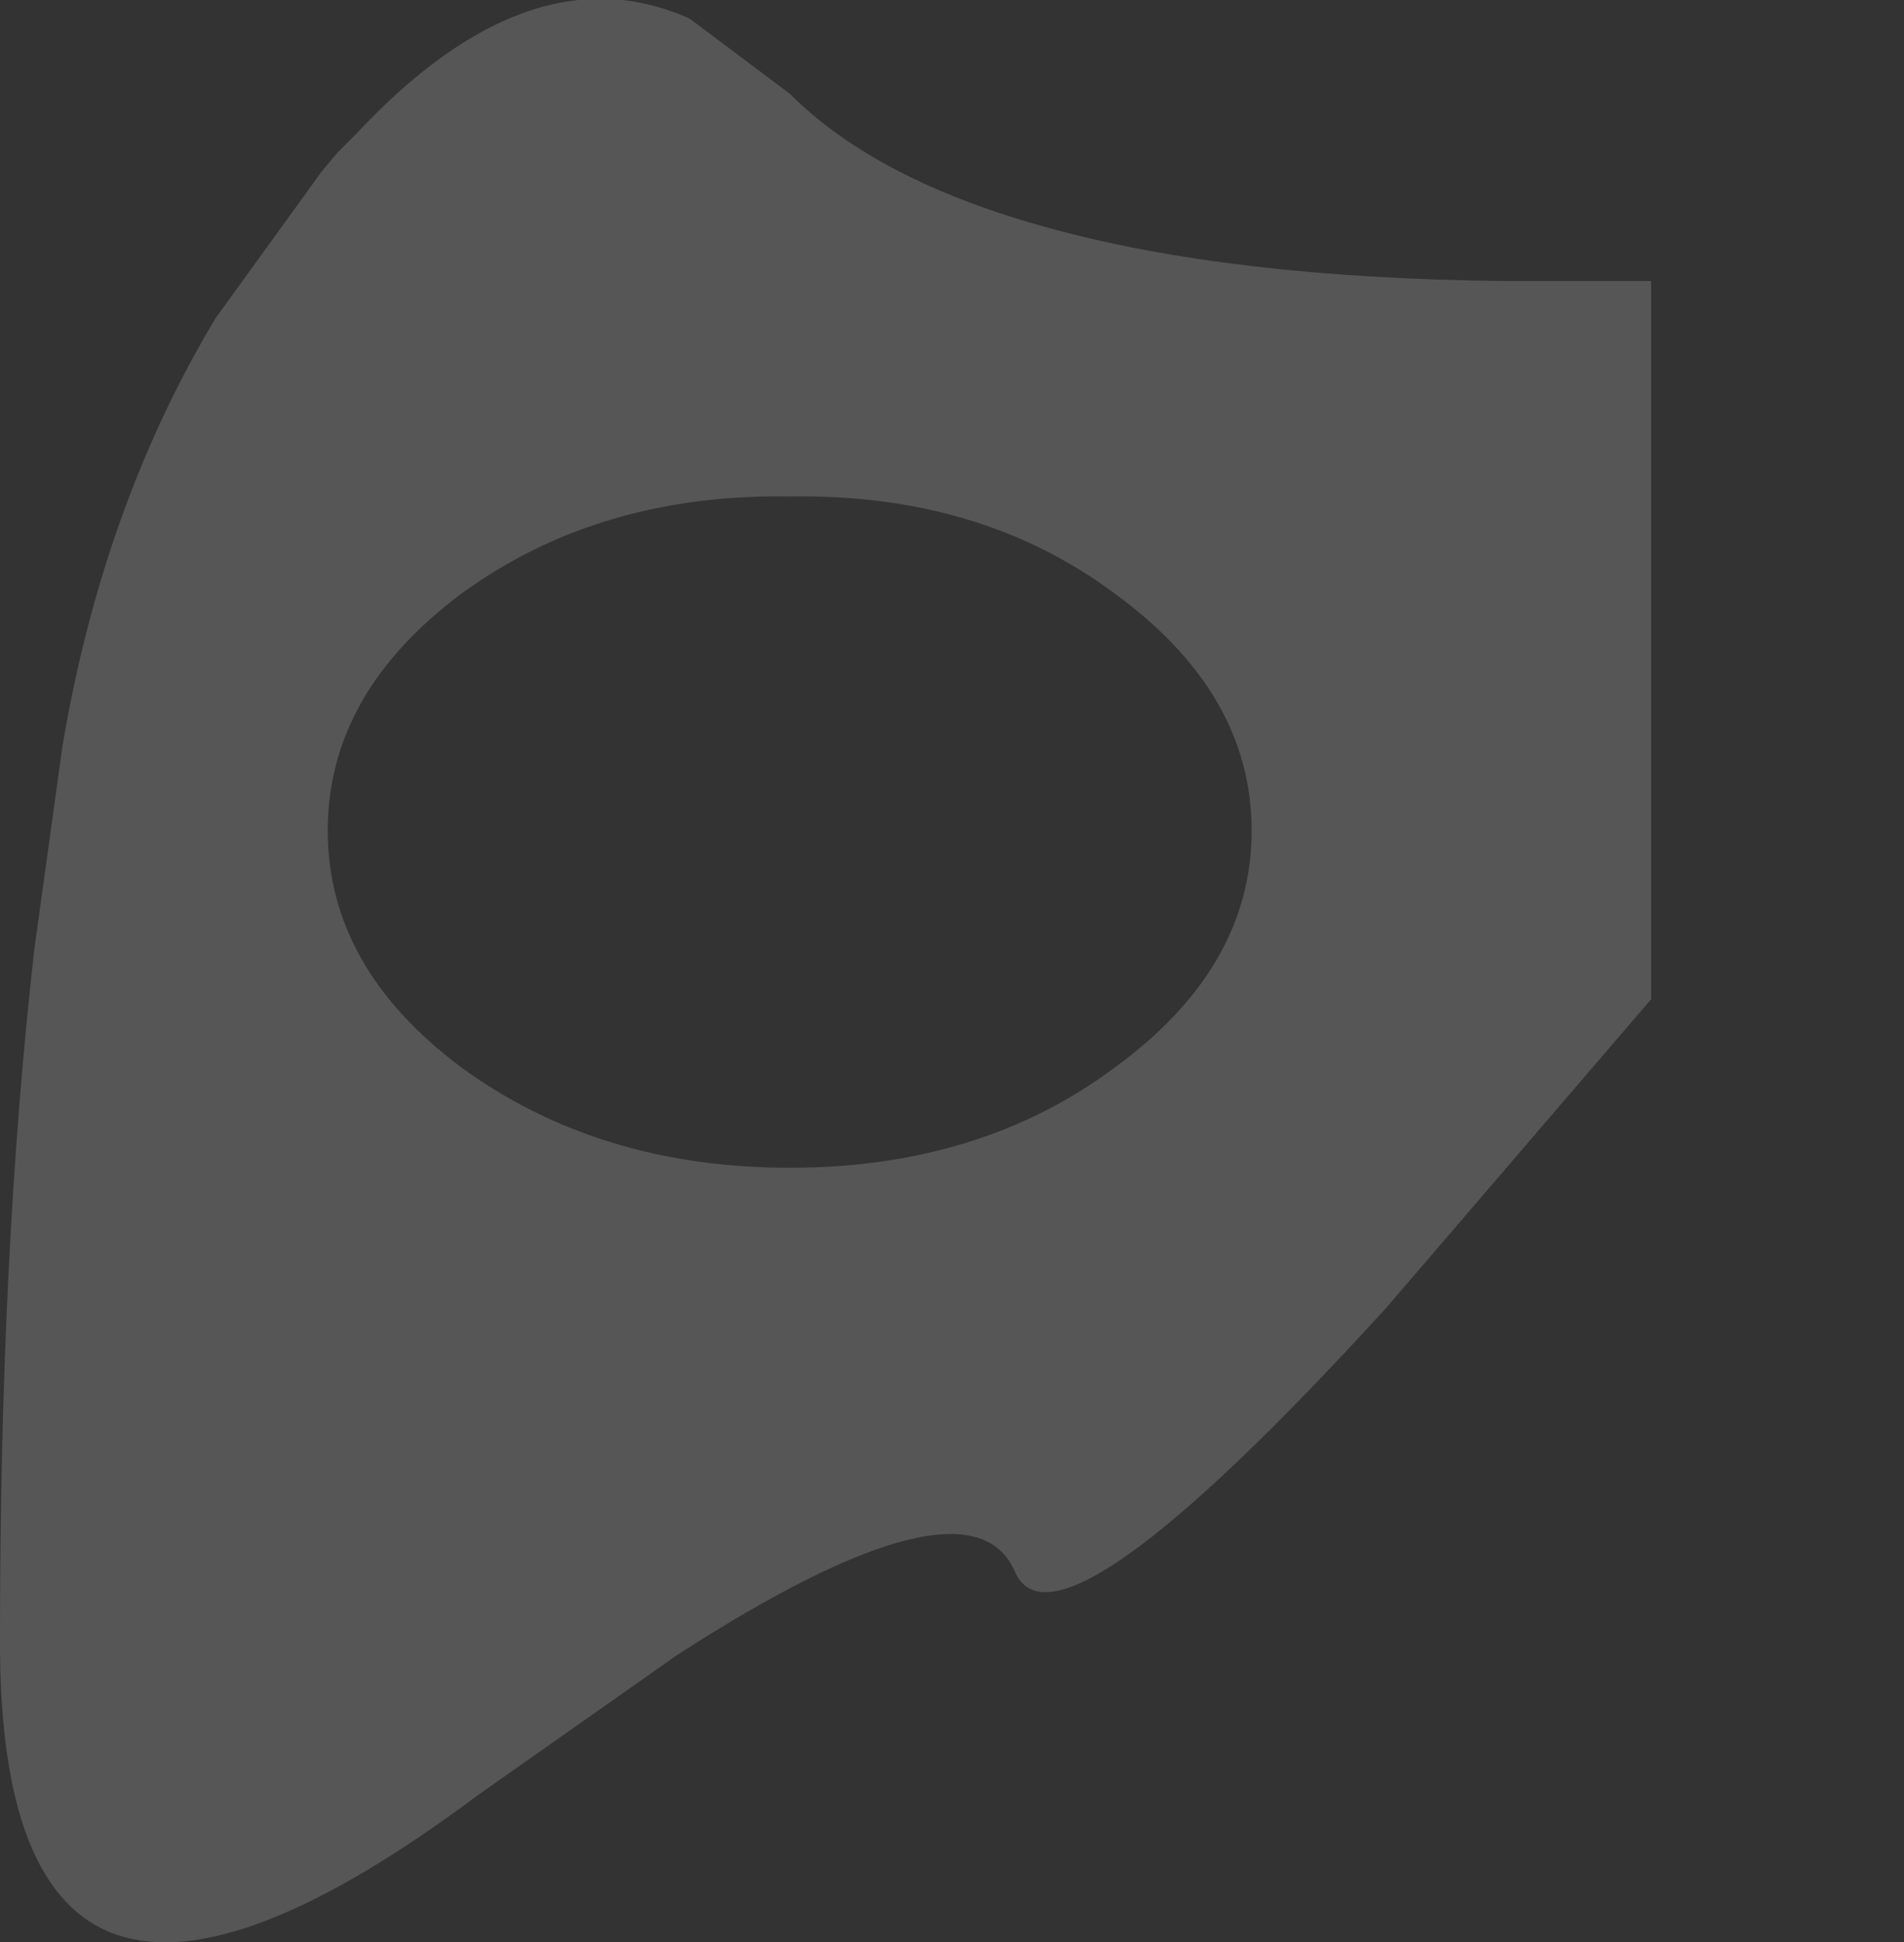 <?xml version="1.0" encoding="UTF-8" standalone="no"?>
<svg xmlns:xlink="http://www.w3.org/1999/xlink" height="31.1px" width="30.5px" xmlns="http://www.w3.org/2000/svg">
  <rect width="100%" height="100%" fill="#333333" stroke="none"/>
  <g transform="matrix(1.0, 0.0, 0.0, 1.0, 8.1, 9.8)">
    <path d="M18.35 6.2 L14.1 11.15 Q8.8 16.95 8.15 15.35 7.4 13.7 2.75 16.7 L-0.45 18.95 Q-8.15 24.7 -8.1 16.4 -8.1 10.25 -7.55 5.4 L-7.1 2.15 Q-6.45 -1.7 -4.65 -4.7 L-2.95 -7.05 -2.7 -7.35 -2.4 -7.65 Q0.4 -10.65 2.95 -9.5 L4.55 -8.3 Q5.95 -6.9 8.7 -6.15 11.6 -5.35 15.95 -5.3 L17.9 -5.3 18.35 -5.3 18.35 -1.8 18.35 0.1 18.35 1.4 18.35 4.5 18.35 6.2 M9.75 -0.3 Q11.95 1.3 11.95 3.5 11.95 5.7 9.75 7.3 7.6 8.9 4.55 8.9 1.5 8.9 -0.7 7.3 -2.85 5.7 -2.85 3.5 -2.85 1.3 -0.7 -0.3 1.5 -1.9 4.55 -1.85 7.6 -1.9 9.75 -0.3" fill="#ffffff" fill-opacity="0.173" fill-rule="evenodd" stroke="none"/>
    <path d="M18.35 6.2 L14.1 11.15 Q8.8 16.95 8.15 15.35 7.4 13.7 2.75 16.7 L-0.45 18.95 Q-8.15 24.7 -8.1 16.4 -8.1 10.25 -7.55 5.4 L-7.1 2.15 Q-6.45 -1.7 -4.65 -4.7 L-2.95 -7.05 -2.7 -7.35 -2.4 -7.65 Q0.4 -10.65 2.95 -9.5 L4.55 -8.3 Q5.95 -6.9 8.7 -6.15 11.6 -5.35 15.95 -5.3 L17.9 -5.3 18.35 -5.3 Q20.65 -5.3 21.8 -4.65 22.9 -0.7 21.95 1.05 L19.75 4.4 18.5 6.0 18.35 6.2 18.35 4.5 18.35 1.4 18.35 0.1 18.35 -1.8 18.35 -5.3 M9.75 -0.3 Q11.95 1.3 11.95 3.5 11.95 5.7 9.75 7.3 7.6 8.9 4.55 8.9 1.5 8.9 -0.7 7.3 -2.85 5.7 -2.85 3.5 -2.85 1.3 -0.7 -0.3 1.5 -1.9 4.55 -1.85 7.6 -1.9 9.75 -0.3" fill="none" stroke="#000000" stroke-linecap="round" stroke-linejoin="round" stroke-opacity="0.0" stroke-width="1.0"/>
  </g>
</svg>
